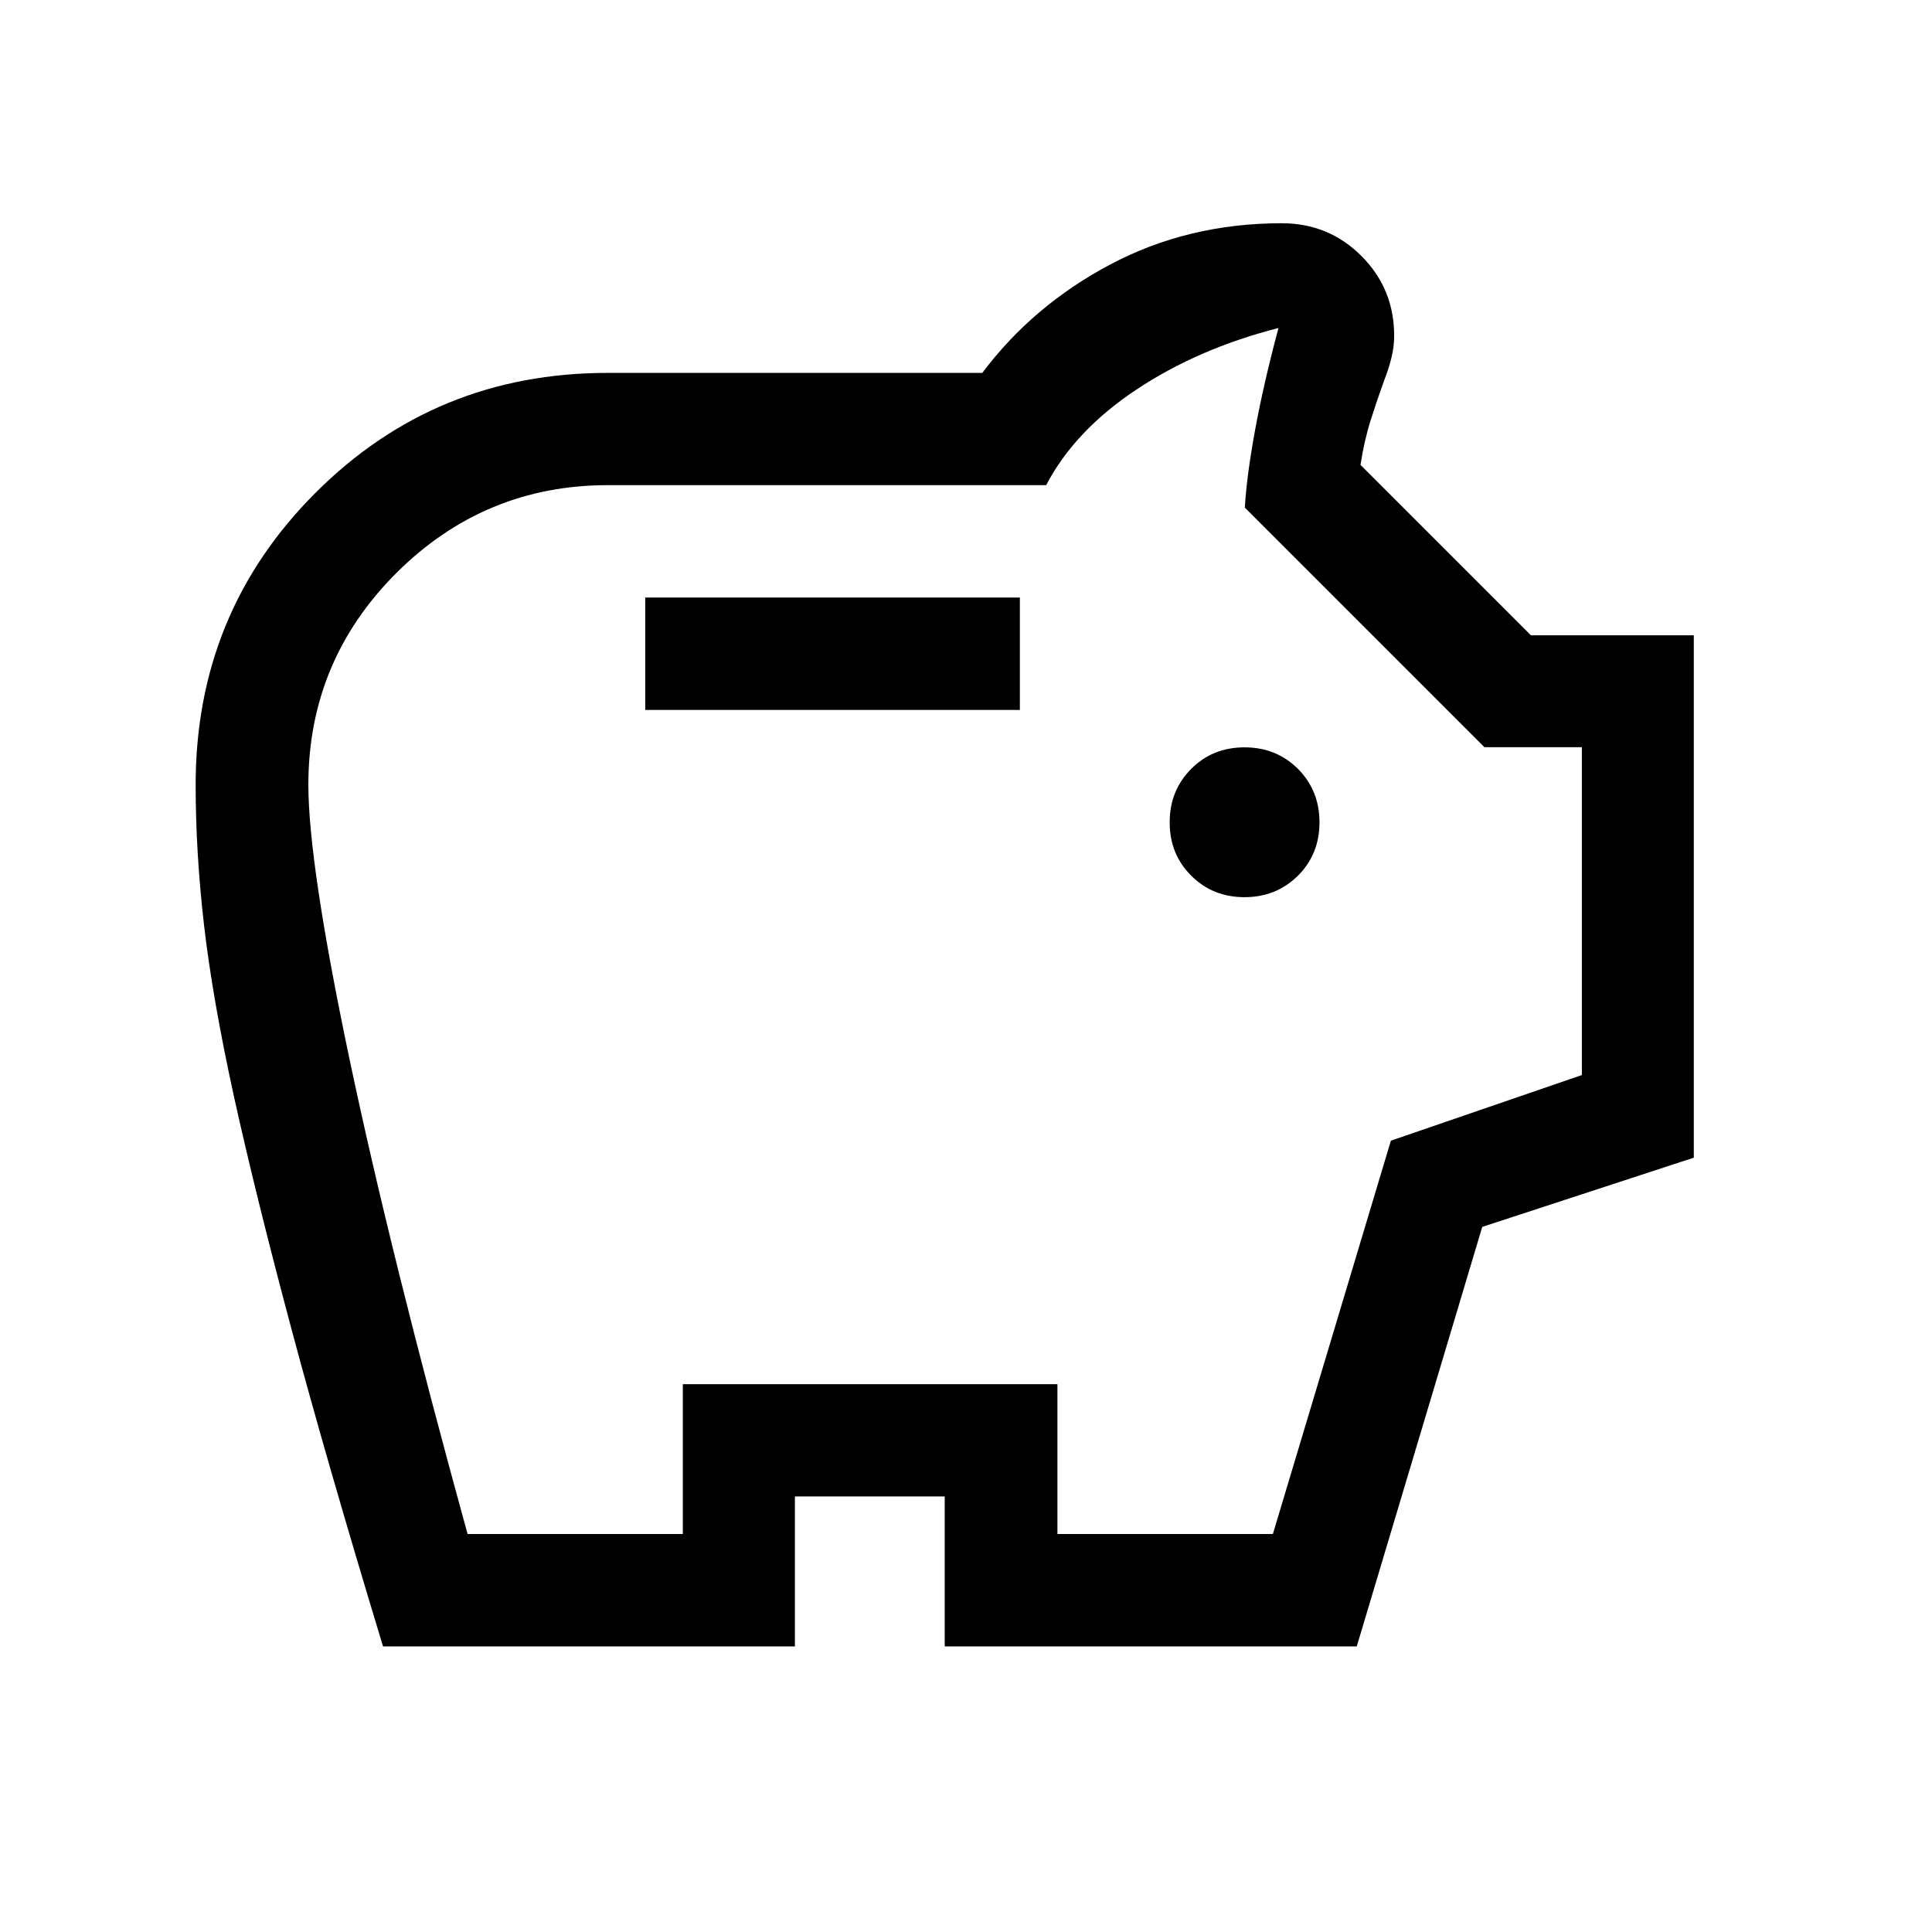 <?xml version="1.0" encoding="UTF-8"?> <svg xmlns="http://www.w3.org/2000/svg" id="Layer_1" data-name="Layer 1" viewBox="0 0 123.93 123.93"><path d="M79.83,57.55c1.36,0,2.5-.46,3.43-1.38,.92-.92,1.38-2.06,1.38-3.42s-.46-2.5-1.38-3.43c-.93-.92-2.06-1.38-3.43-1.38s-2.5,.46-3.42,1.38c-.92,.93-1.38,2.06-1.38,3.43s.46,2.5,1.38,3.42,2.06,1.38,3.42,1.38m-38.44-12.01h24.03v-7.21h-24.03v7.21Zm-16.82,60.07c-2.41-7.94-4.37-14.73-5.89-20.42-1.52-5.69-2.74-10.63-3.67-14.84-.92-4.21-1.56-7.87-1.92-10.99-.36-3.12-.54-6.12-.54-9.01,0-7.37,2.56-13.61,7.69-18.74,5.13-5.13,11.37-7.69,18.74-7.69h24.03c2.16-2.88,4.91-5.21,8.22-6.96,3.32-1.76,6.99-2.64,10.99-2.64,2,0,3.71,.7,5.11,2.1s2.1,3.11,2.1,5.11c0,.48-.06,.96-.18,1.44s-.26,.92-.42,1.32c-.32,.88-.62,1.76-.9,2.64s-.5,1.85-.66,2.89l10.93,10.93h10.45v33.51l-13.57,4.44-8.05,26.91h-26.43v-9.62h-9.61v9.62s-26.42,0-26.42,0Zm5.41-7.21h13.82v-9.61h24.03v9.61h13.82l7.57-25.23,12.25-4.21v-21.03h-6.25l-15.37-15.37c.08-1.36,.3-3.02,.66-4.98,.36-1.97,.86-4.15,1.5-6.54-3.45,.88-6.48,2.2-9.13,3.96-2.64,1.76-4.57,3.81-5.77,6.12h-28.11c-5.28,0-9.81,1.88-13.58,5.64-3.76,3.76-5.64,8.29-5.64,13.58,0,3.36,.88,9.23,2.64,17.6,1.76,8.36,4.28,18.51,7.57,30.45"></path></svg> 